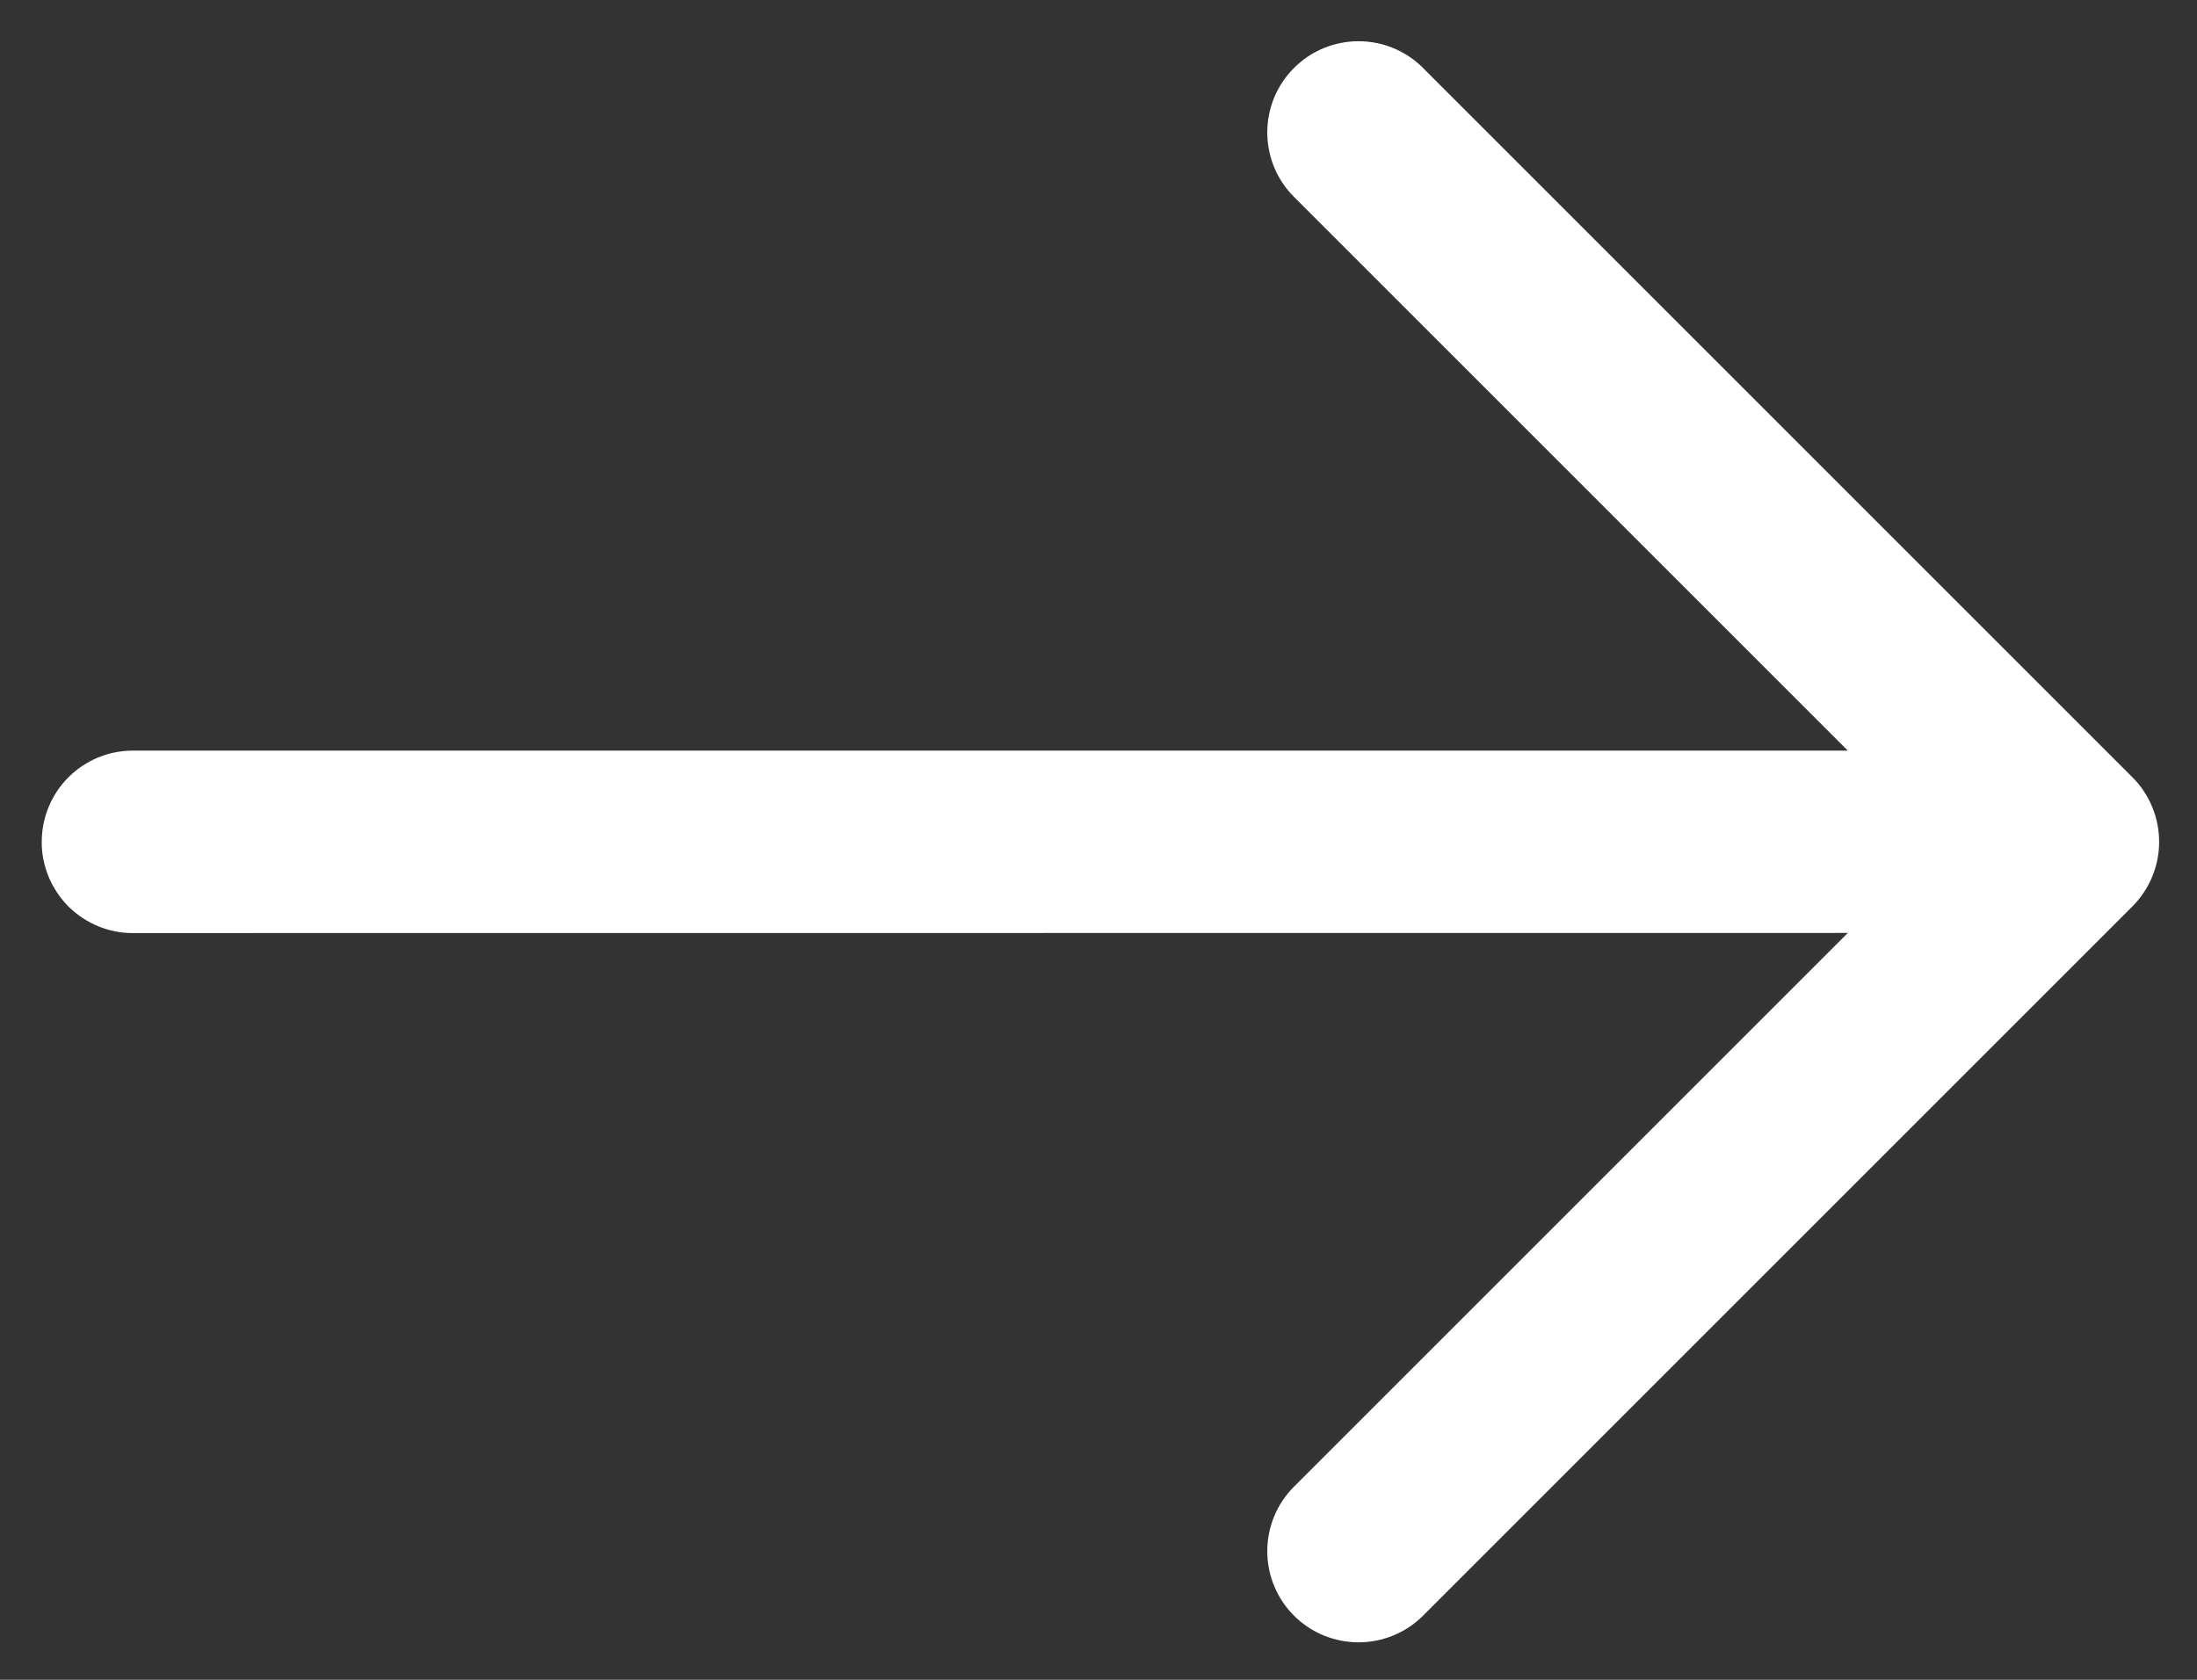 <svg width="17" height="13" viewBox="0 0 17 13" fill="none" xmlns="http://www.w3.org/2000/svg">
<rect x="0" y="0" width="17" height="13" fill="#333333" stroke="none"/>
<path fill-rule="evenodd" clip-rule="evenodd" d="M0.323 6.515C0.323 6.328 0.397 6.148 0.529 6.016C0.662 5.883 0.841 5.809 1.028 5.809H14.298L10.013 1.524C9.88 1.392 9.806 1.212 9.806 1.025C9.806 0.838 9.88 0.658 10.013 0.526C10.145 0.393 10.325 0.319 10.512 0.319C10.699 0.319 10.879 0.393 11.011 0.526L16.501 6.016C16.633 6.148 16.707 6.328 16.707 6.515C16.707 6.702 16.633 6.881 16.501 7.014L11.011 12.504C10.879 12.636 10.699 12.71 10.512 12.71C10.325 12.71 10.145 12.636 10.013 12.504C9.88 12.371 9.806 12.192 9.806 12.005C9.806 11.817 9.88 11.638 10.013 11.505L14.298 7.22L1.029 7.221C0.936 7.222 0.844 7.203 0.759 7.168C0.673 7.132 0.595 7.08 0.529 7.015C0.464 6.949 0.412 6.871 0.376 6.785C0.341 6.699 0.322 6.608 0.323 6.515Z" fill="white"/>
</svg>
